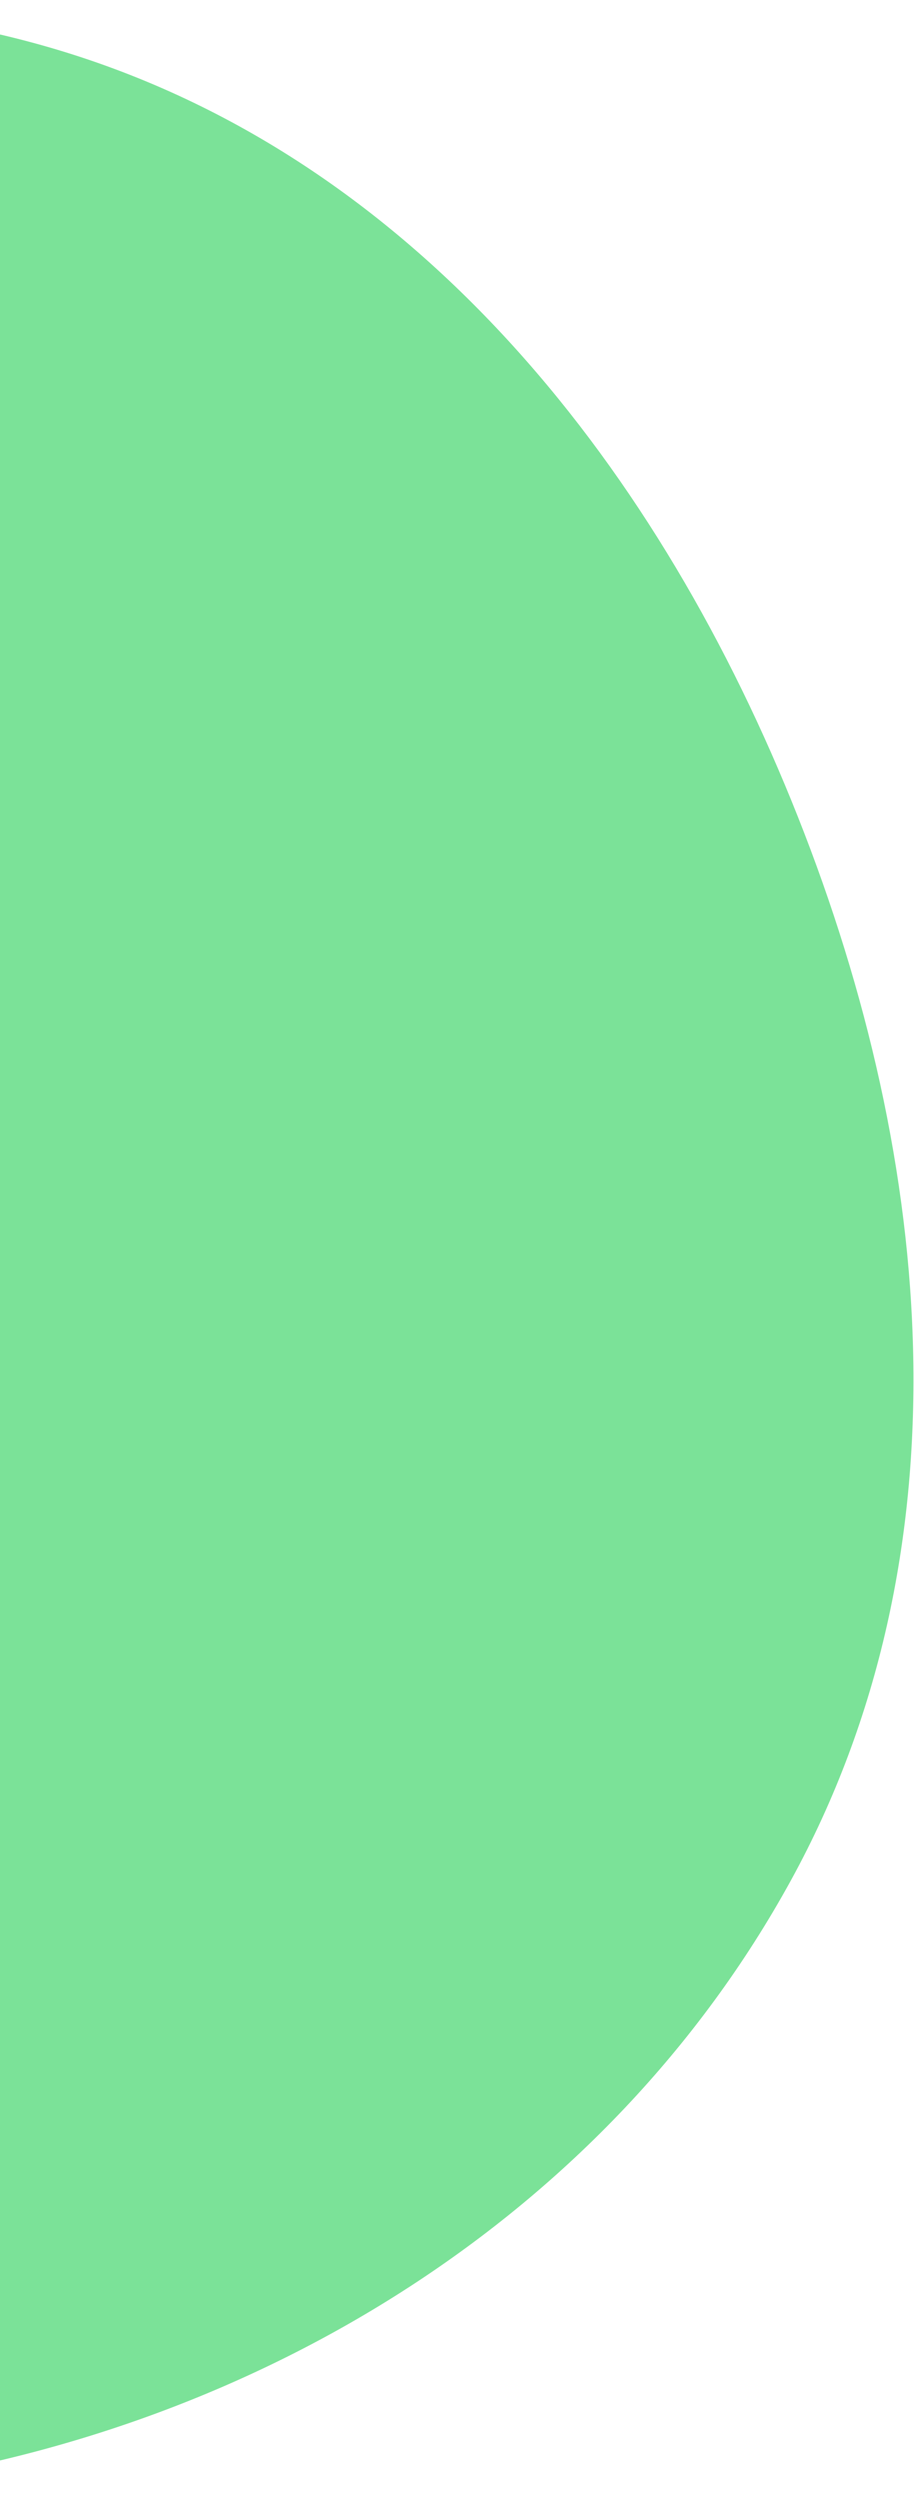 <svg width="94" height="257" viewBox="0 0 94 257" fill="none" xmlns="http://www.w3.org/2000/svg">
<path fill-rule="evenodd" clip-rule="evenodd" d="M6.796 5.388C43.248 16.7 67.999 48.511 82.069 83.99C96.204 119.636 99.786 159.721 81.325 193.331C62.422 227.747 26.874 249.546 -11.979 255.217C-50.586 260.852 -90.034 249.359 -118.304 222.468C-146.145 195.984 -158.547 157.469 -154.956 119.211C-151.452 81.878 -130.671 49.069 -100.005 27.49C-68.725 5.479 -29.734 -5.948 6.796 5.388Z" fill="#7BE298"/>
</svg>
